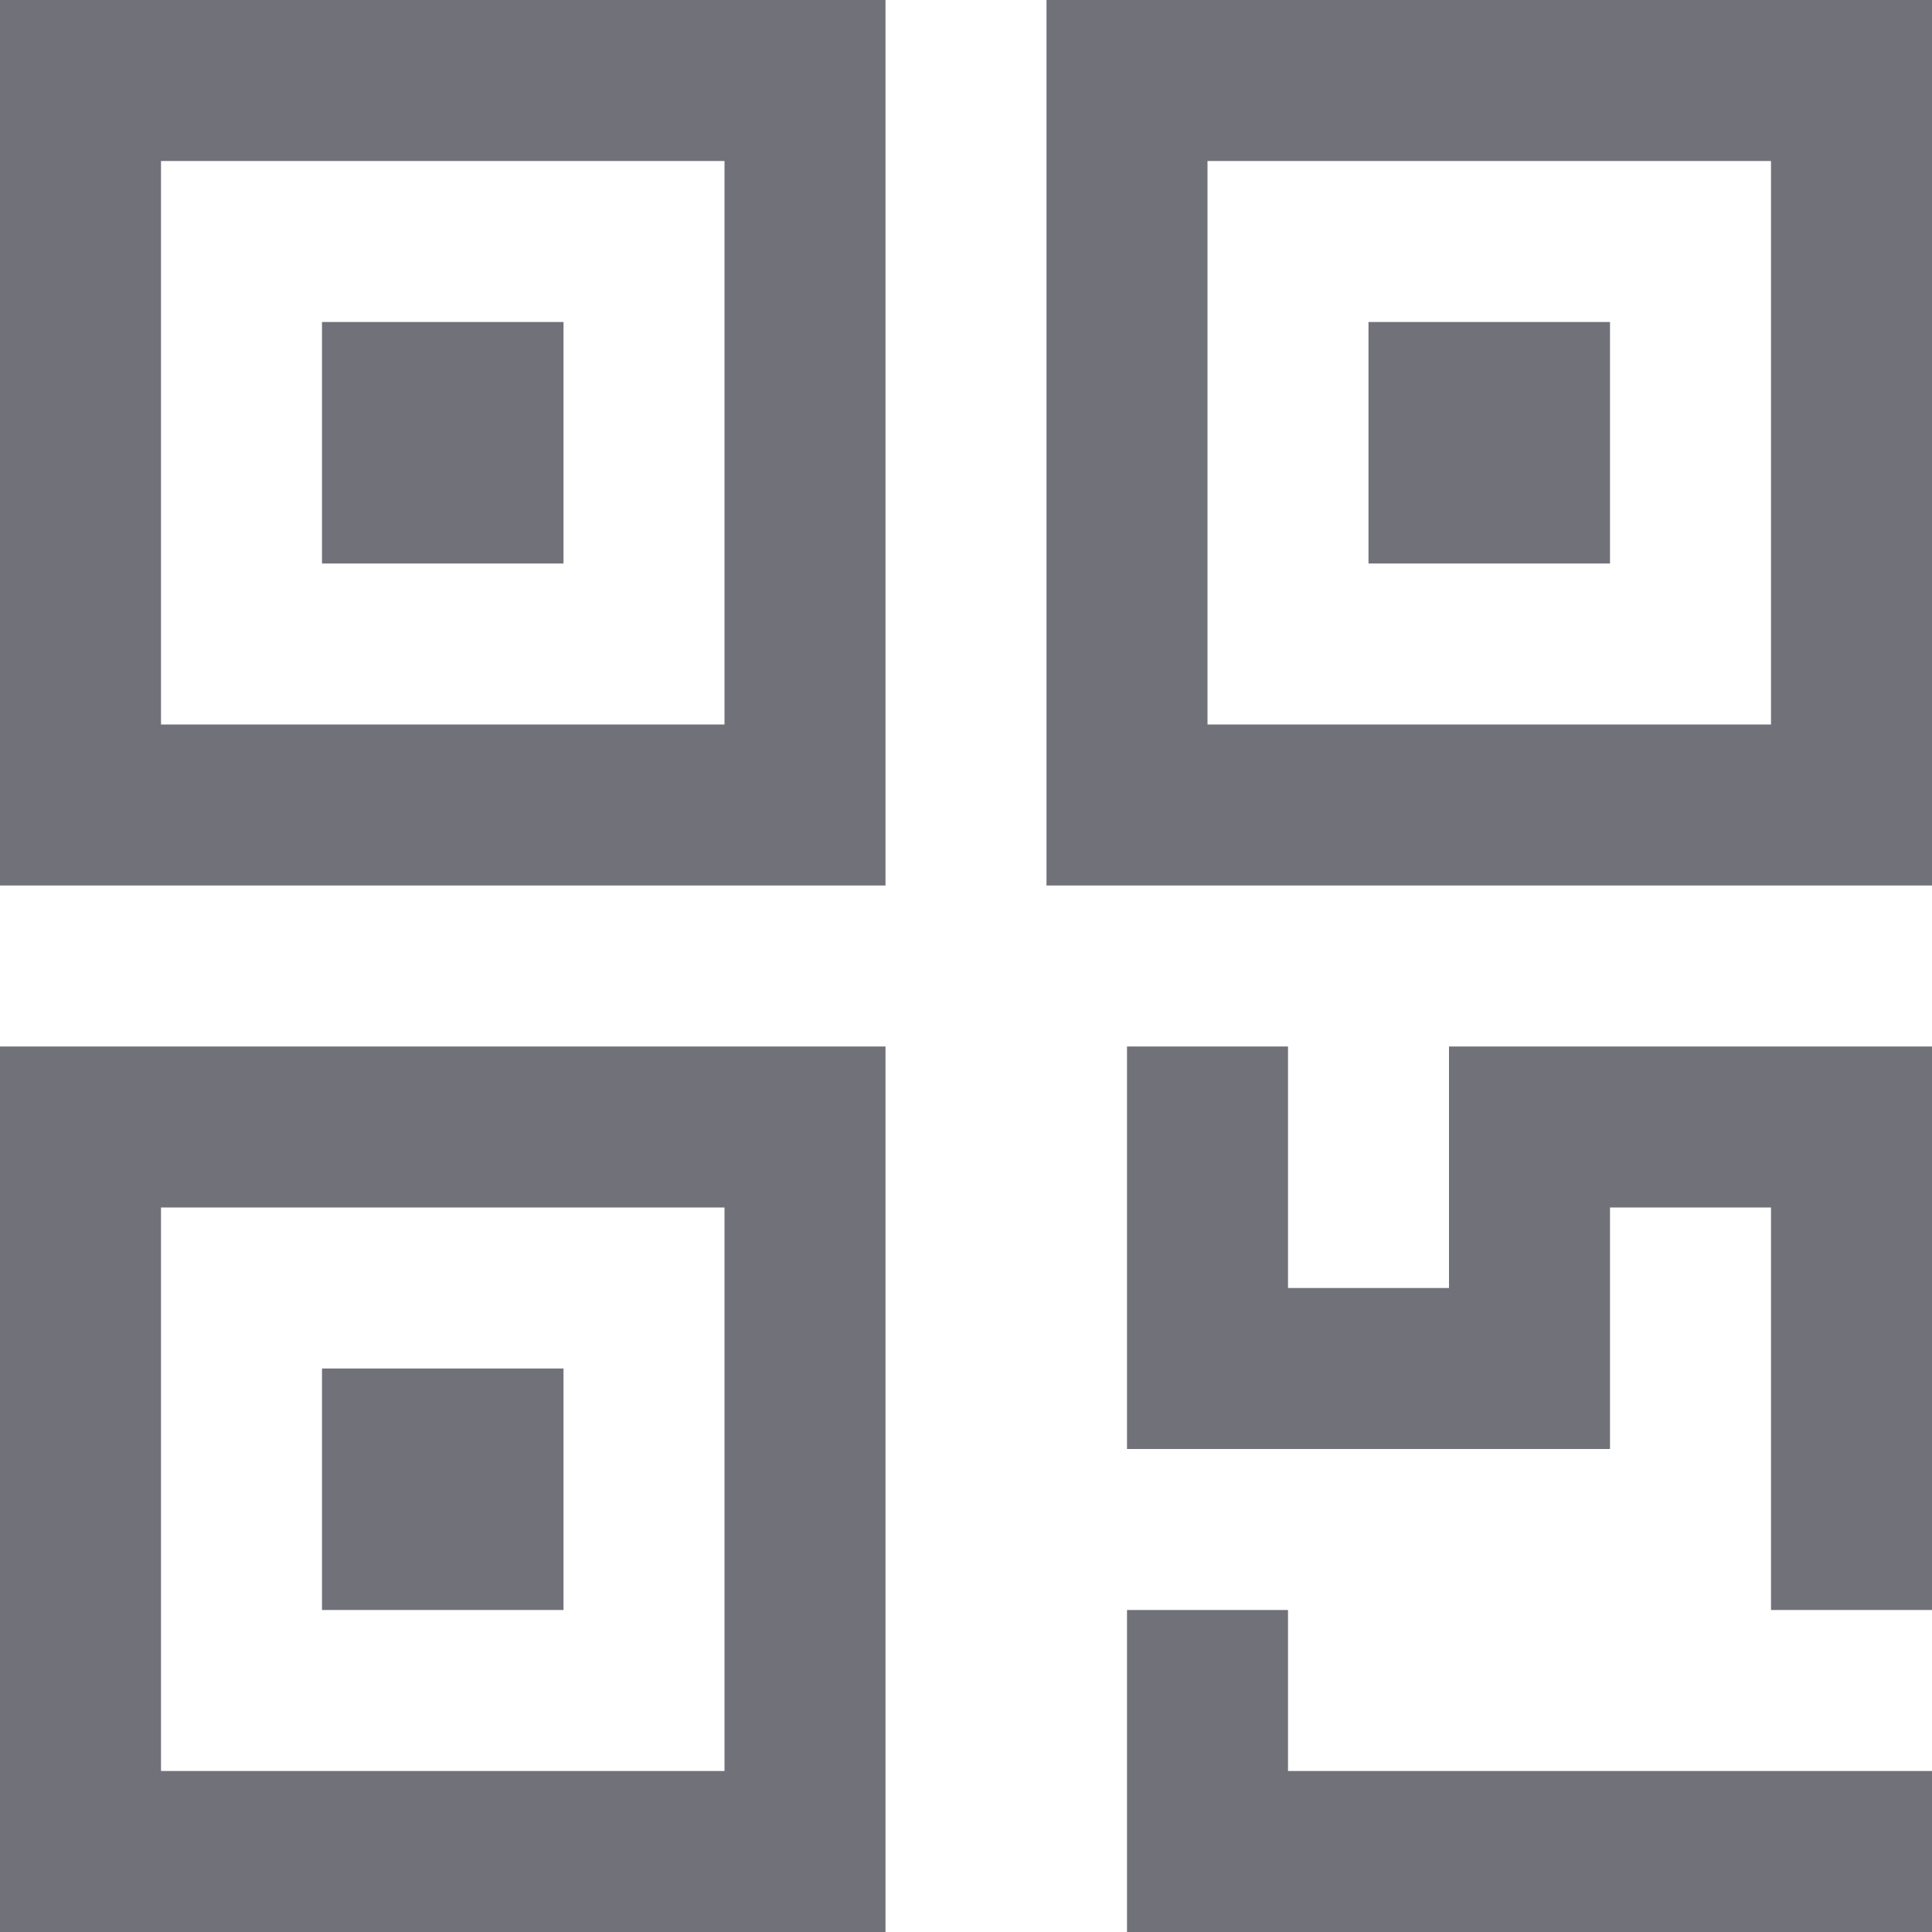 <svg width="24" height="24" viewBox="0 0 24 24" fill="none" xmlns="http://www.w3.org/2000/svg">
<path d="M11 11H0V0H11V11ZM2 9H9V2H2V9Z" fill="#71717A"/>
<path d="M24 11H13V0H24V11ZM15 9H22V2H15V9Z" fill="#71717A"/>
<path d="M11 24H0V13H11V24ZM2 22H9V15H2V22Z" fill="#71717A"/>
<path d="M24 20H22V15H20V18H14V13H16V16H18V13H24V20Z" fill="#71717A"/>
<path d="M24 24H14V20H16V22H24V24Z" fill="#71717A"/>
<path d="M7 4H4V7H7V4Z" fill="#71717A"/>
<path d="M20 4H17V7H20V4Z" fill="#71717A"/>
<path d="M7 17H4V20H7V17Z" fill="#71717A"/>
</svg>
